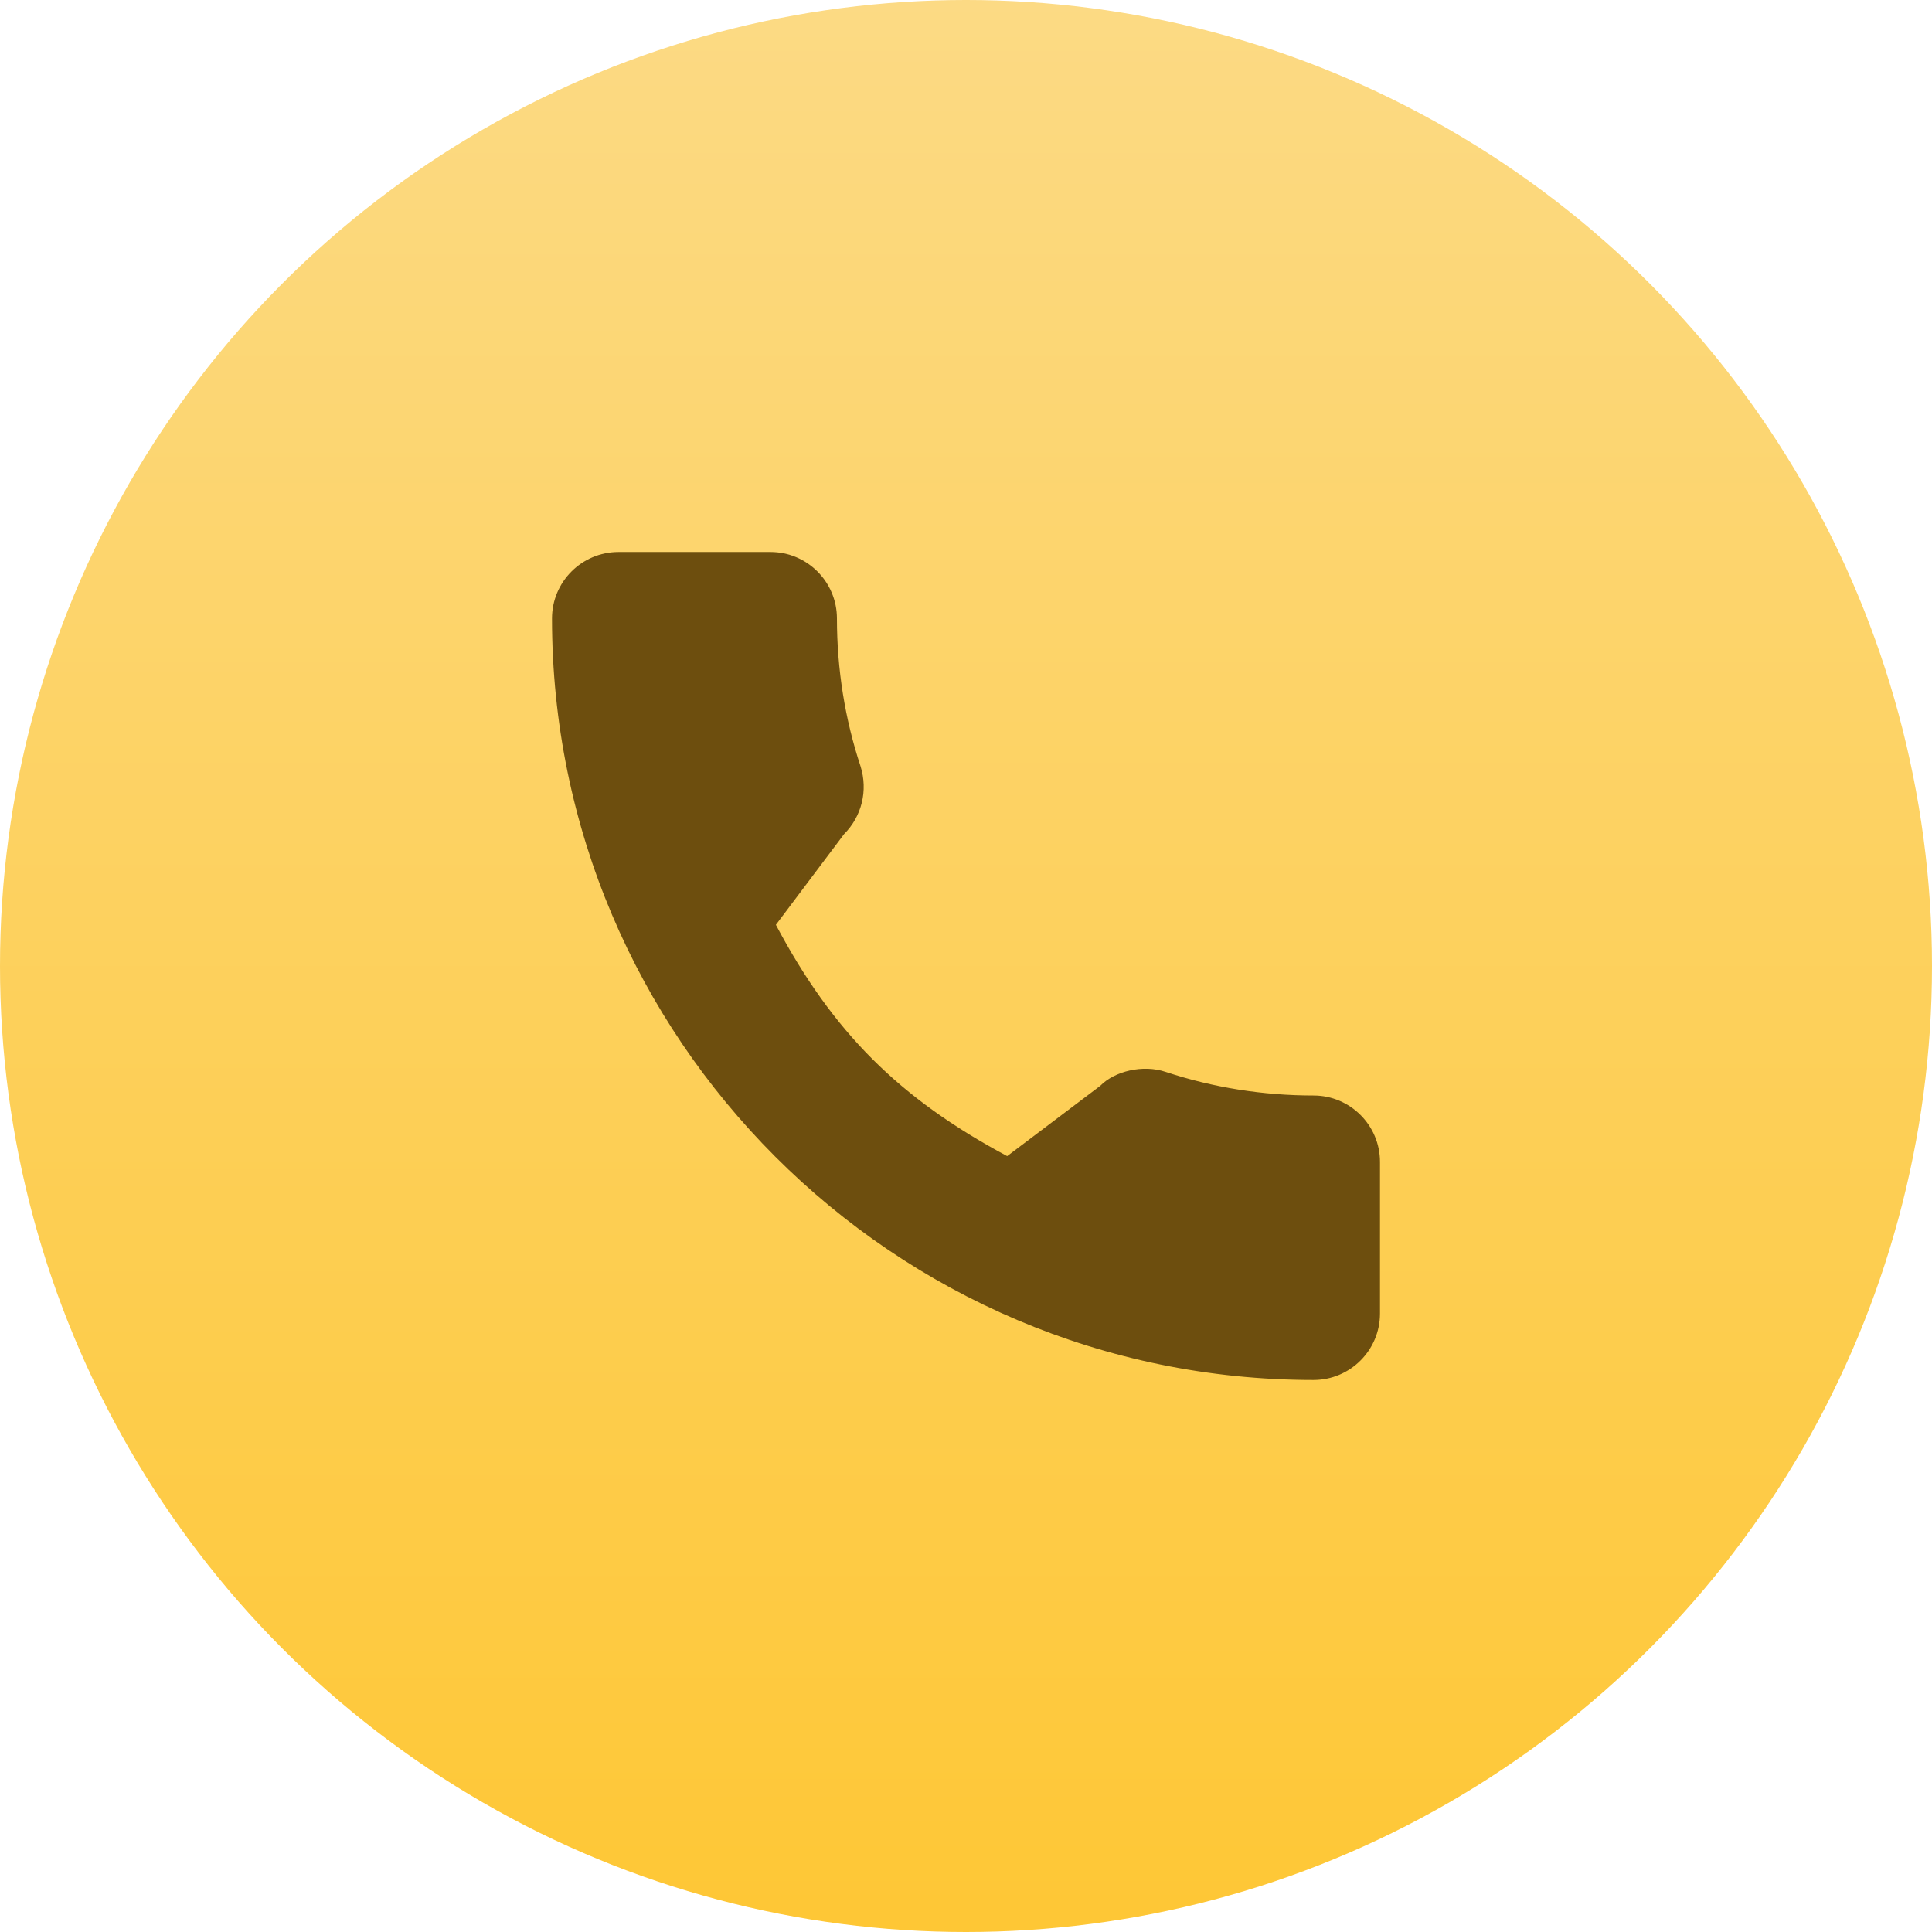 <?xml version="1.0" encoding="UTF-8"?> <svg xmlns="http://www.w3.org/2000/svg" width="35" height="35" viewBox="0 0 35 35" fill="none"> <circle cx="17.5" cy="17.5" r="17.5" fill="url(#paint0_linear)"></circle> <g clip-path="url(#clip0)"> <path d="M23.796 19.846C22.878 19.846 21.976 19.702 21.122 19.42C20.703 19.277 20.188 19.408 19.933 19.67L18.246 20.944C16.29 19.899 15.085 18.695 14.056 16.754L15.291 15.111C15.612 14.79 15.727 14.322 15.59 13.883C15.306 13.024 15.162 12.122 15.162 11.204C15.162 10.54 14.622 10 13.958 10H11.204C10.54 10 10 10.54 10 11.204C10 18.811 16.189 25 23.796 25C24.46 25 25 24.46 25 23.796V21.049C25 20.386 24.46 19.846 23.796 19.846Z" fill="#6D4E0E"></path> </g> <defs> <linearGradient id="paint0_linear" x1="17.5" y1="0" x2="17.5" y2="35" gradientUnits="userSpaceOnUse"> <stop stop-color="#FCDA84"></stop> <stop offset="1" stop-color="#FEC735"></stop> </linearGradient> <clipPath id="clip0"> <rect x="10" y="10" width="15" height="15" fill="white"></rect> </clipPath> </defs> </svg> 